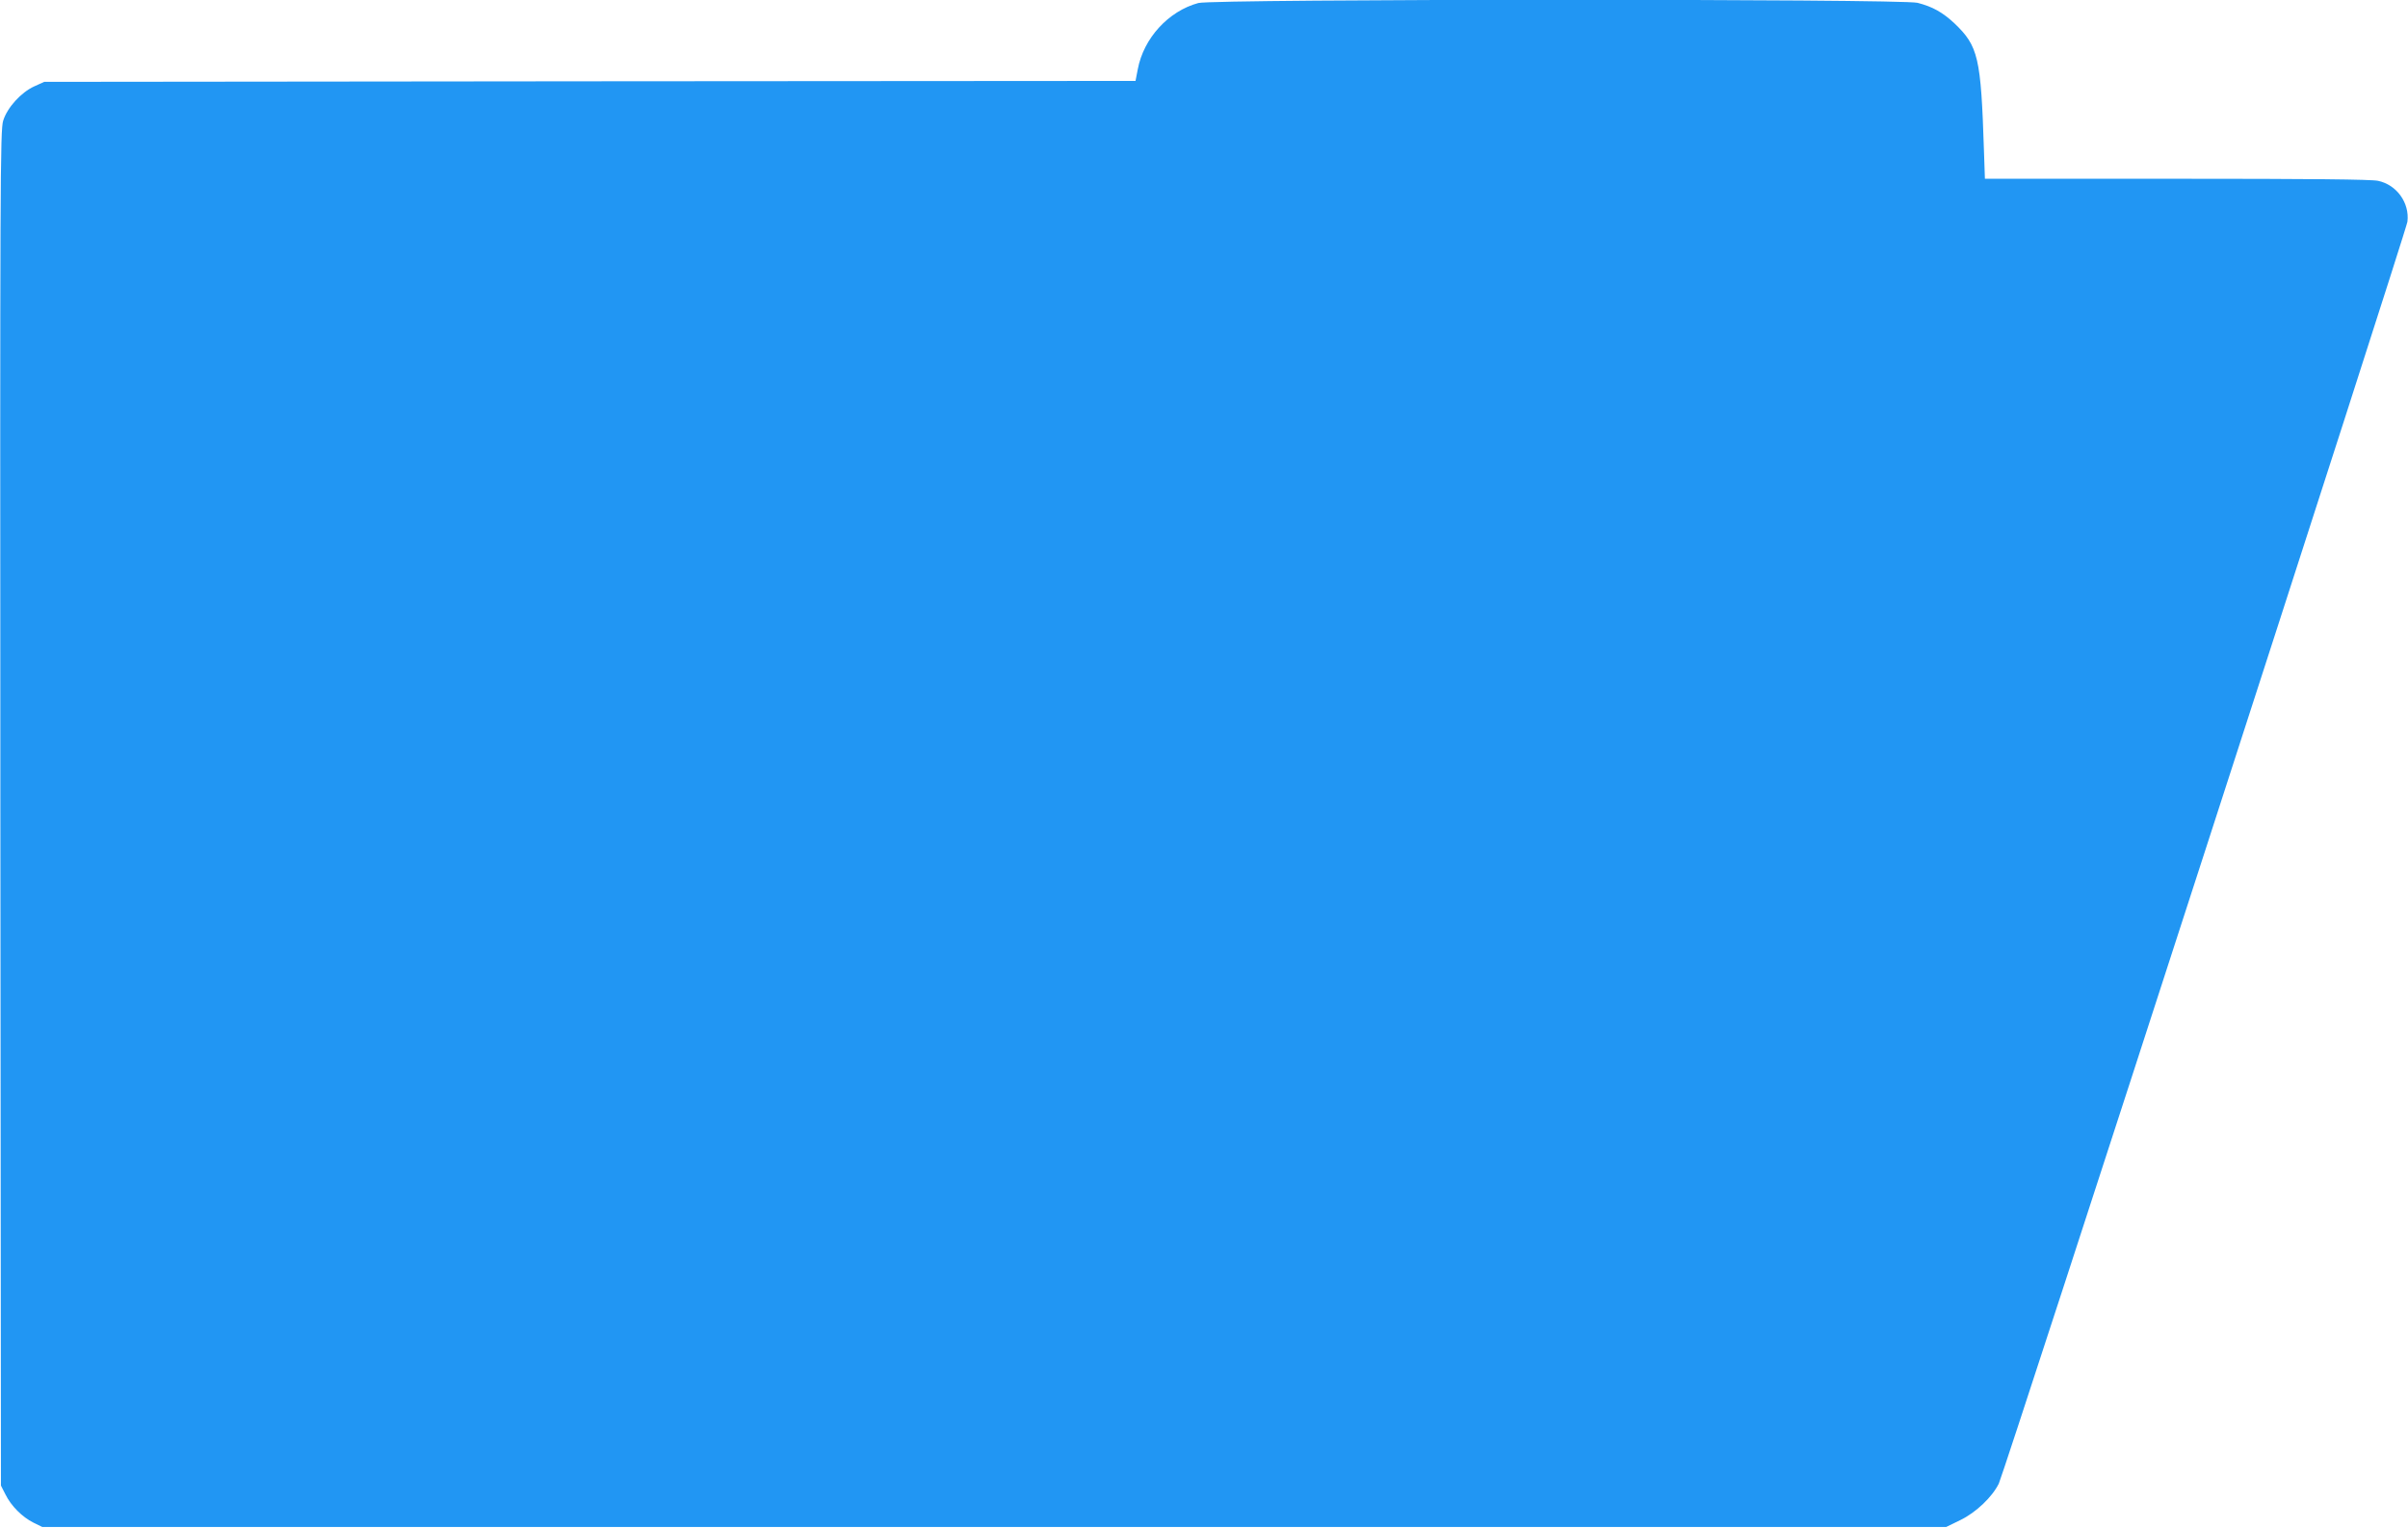 <?xml version="1.0" standalone="no"?>
<!DOCTYPE svg PUBLIC "-//W3C//DTD SVG 20010904//EN"
 "http://www.w3.org/TR/2001/REC-SVG-20010904/DTD/svg10.dtd">
<svg version="1.0" xmlns="http://www.w3.org/2000/svg"
 width="1280pt" height="812pt" viewBox="0 0 1280 812"
 preserveAspectRatio="xMidYMid meet">
<g transform="translate(0,812) scale(0.1,-0.1)"
fill="#2196f3" stroke="none">
<path d="M6370 8104 c-159 -43 -291 -187 -322 -352 l-12 -62 -2900 -2 -2901
-3 -53 -24 c-70 -32 -143 -112 -165 -182 -16 -50 -17 -306 -15 -3654 l3 -3600
24 -47 c30 -61 89 -120 149 -150 l47 -23 5060 0 5060 0 76 37 c84 41 170 124
204 194 31 66 2166 6656 2172 6706 12 100 -57 196 -156 217 -36 8 -363 11
-1071 11 l-1019 0 -5 148 c-16 498 -30 557 -158 679 -63 58 -114 87 -195 108
-86 22 -3739 21 -3823 -1z"/>
</g>
</svg>
